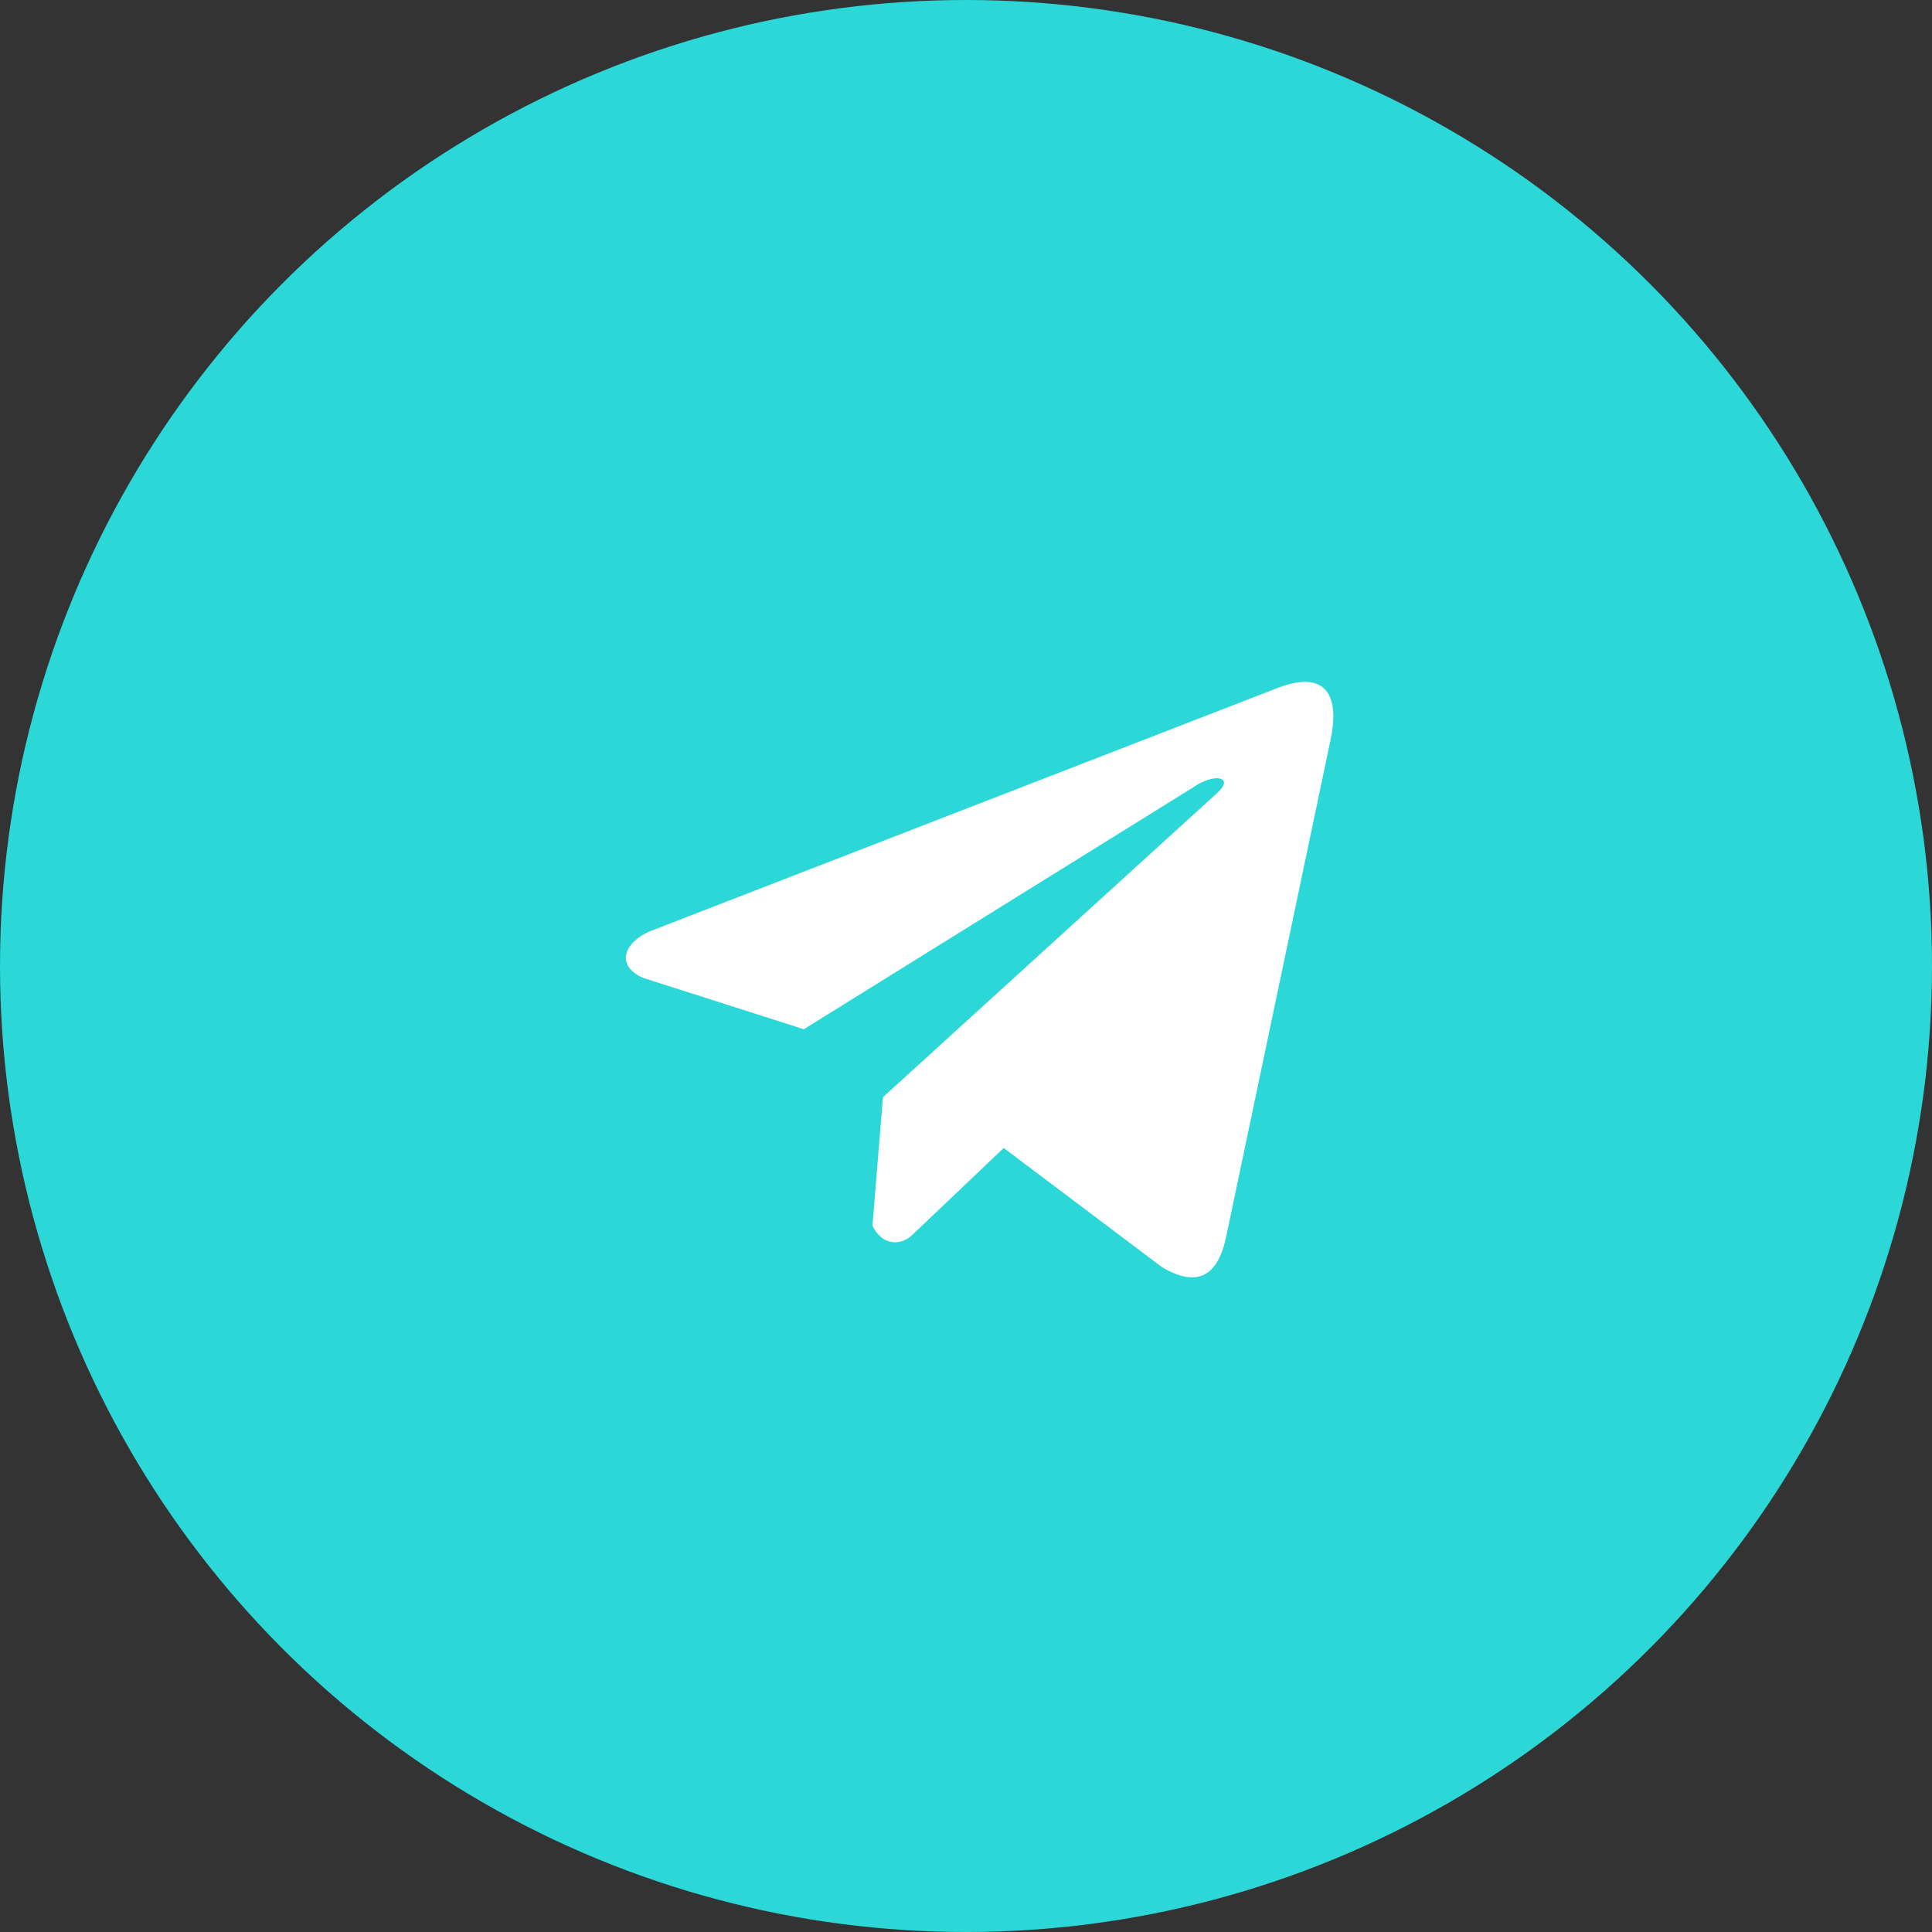 <?xml version="1.0" encoding="UTF-8"?> <svg xmlns="http://www.w3.org/2000/svg" width="71" height="71" viewBox="0 0 71 71" fill="none"><rect x="0" y="0" width="71" height="71" fill="#333333" stroke="none"/> <circle cx="35.5" cy="35.5" r="35.5" fill="#2BD7D7"></circle> <g clip-path="url(#clip0_306_761)"> <path d="M46.889 25.307L23.855 34.236C22.927 34.651 22.614 35.484 23.631 35.936L29.54 37.824L43.828 28.948C44.608 28.39 45.407 28.539 44.72 29.152L32.448 40.32L32.062 45.047C32.42 45.777 33.073 45.78 33.49 45.417L36.886 42.188L42.7 46.565C44.051 47.369 44.786 46.85 45.076 45.377L48.89 27.224C49.286 25.411 48.611 24.612 46.889 25.307Z" fill="white"></path> </g> <defs> <clipPath id="clip0_306_761"> <rect width="26" height="26" fill="white" transform="translate(23 23)"></rect> </clipPath> </defs> </svg> 